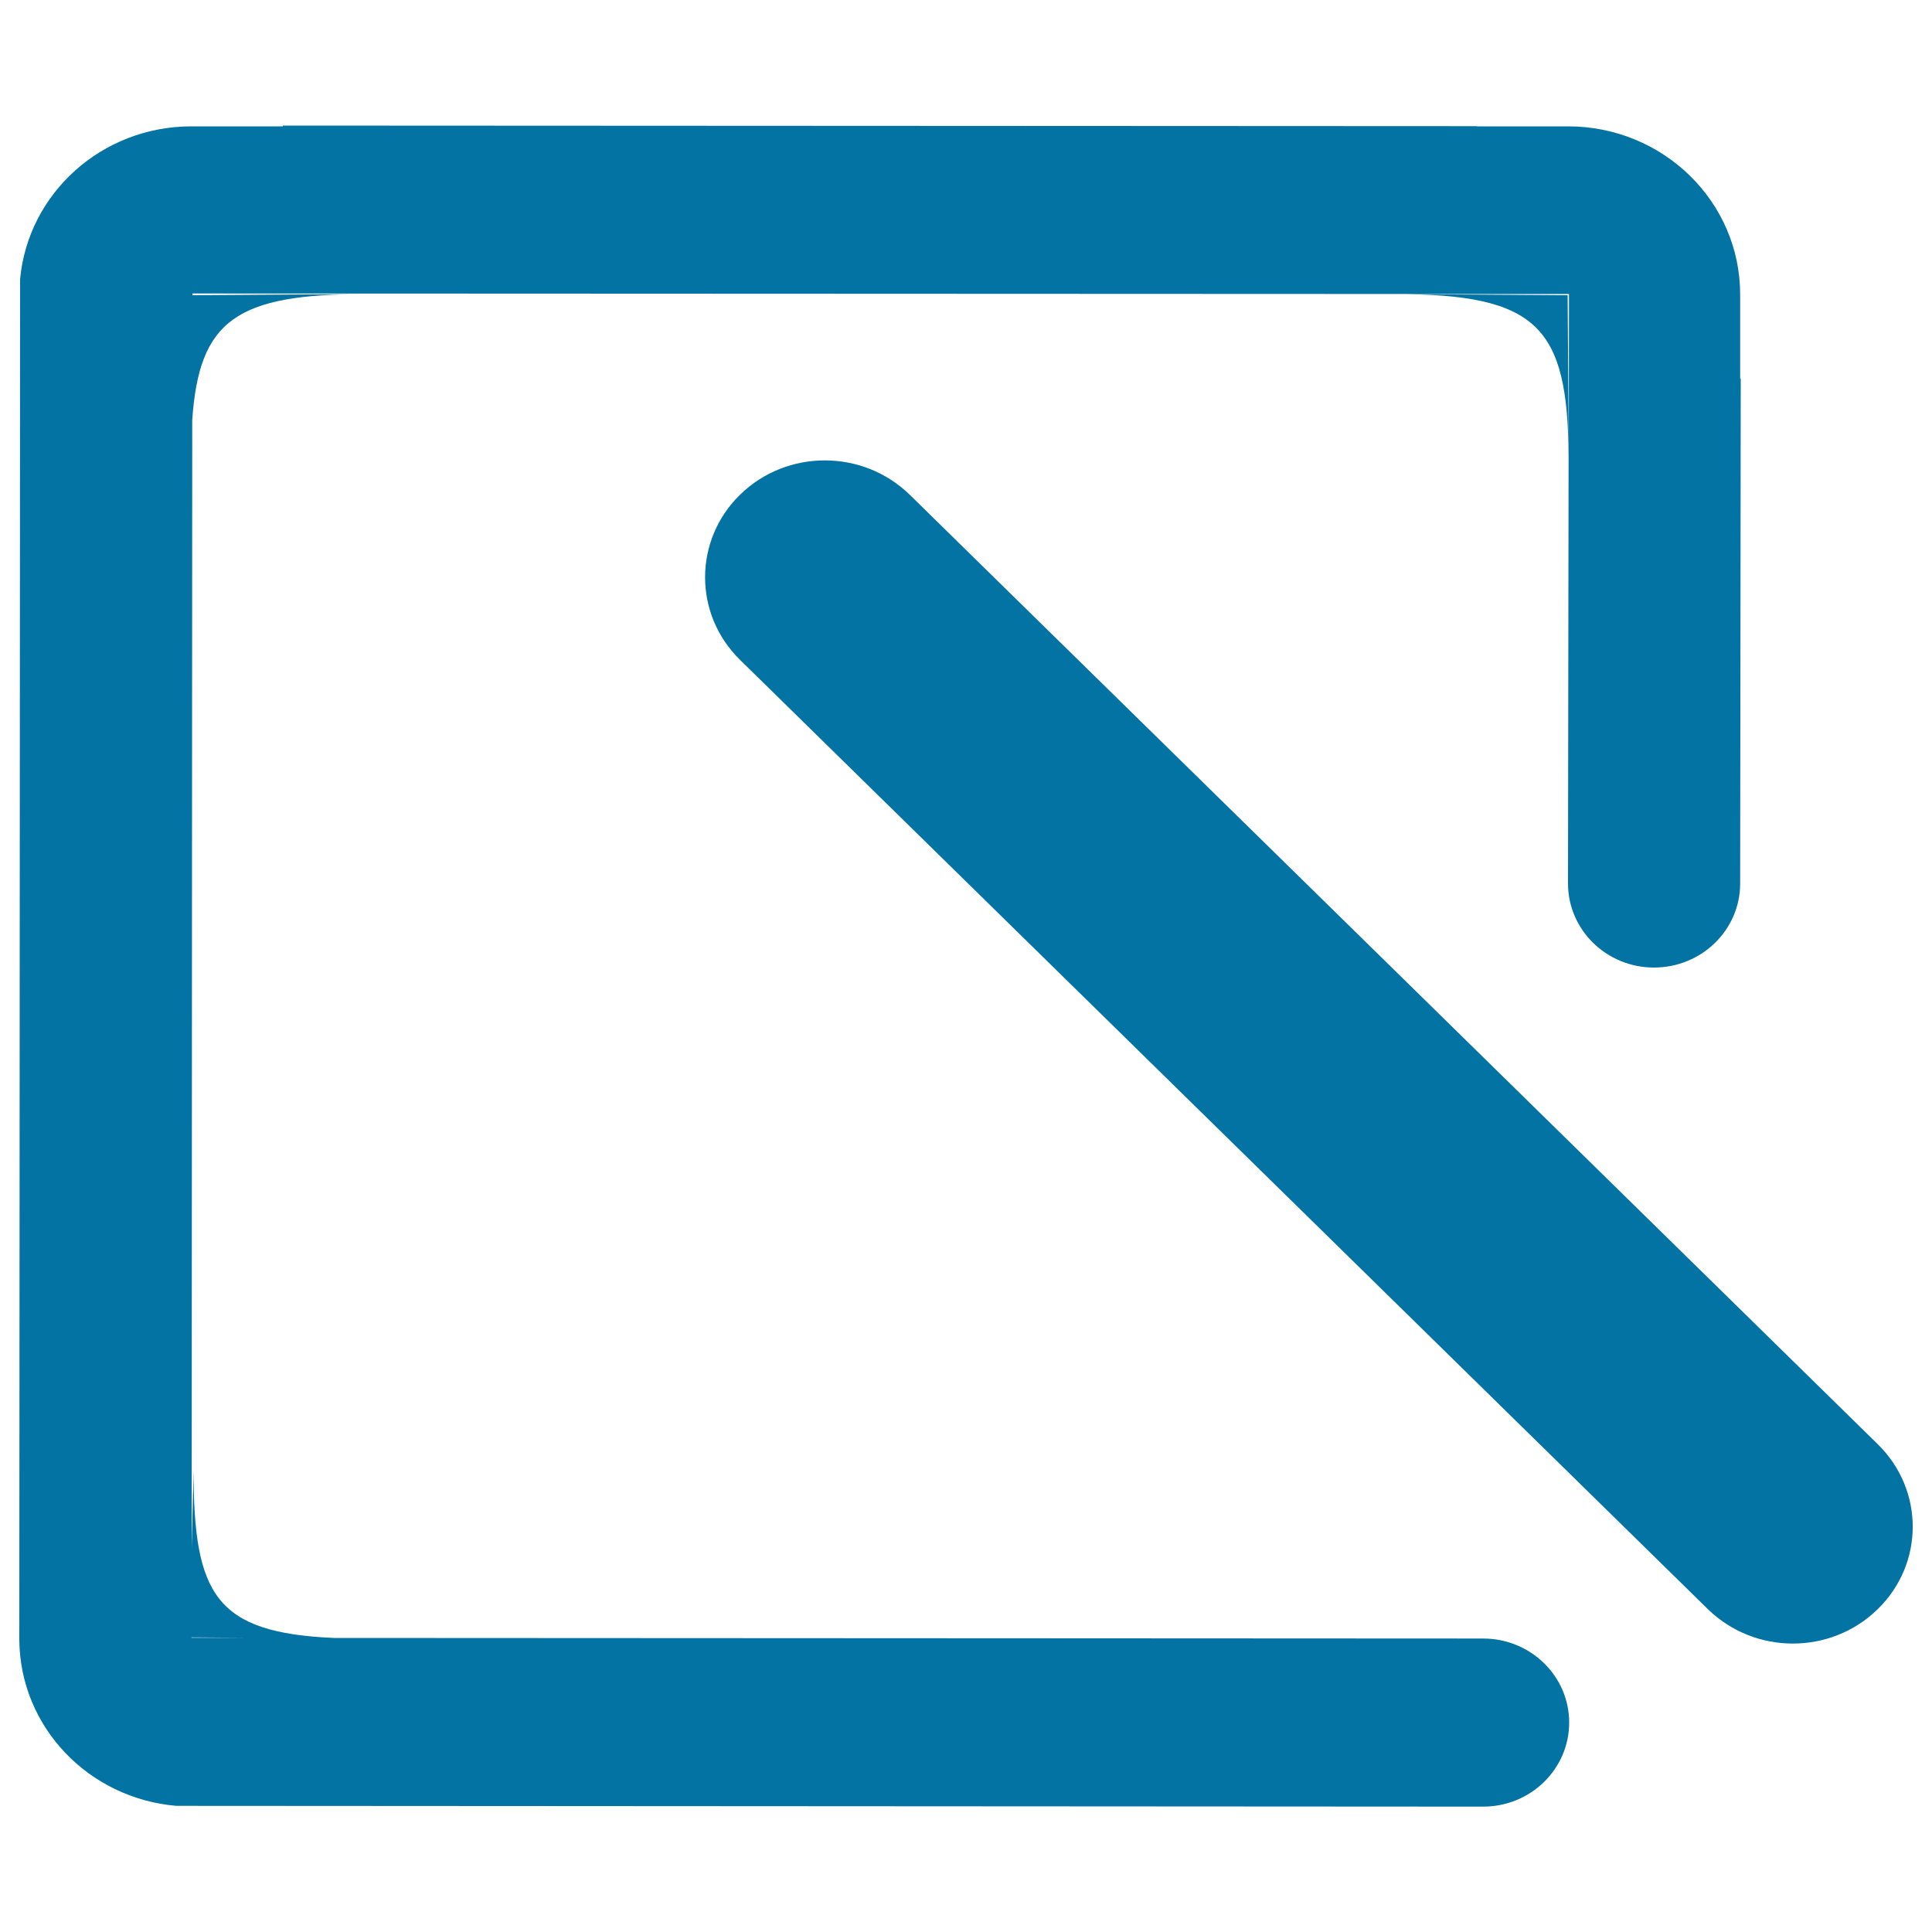 <svg xmlns="http://www.w3.org/2000/svg" viewBox="0 0 1000 1000" style="fill:#0273a2">
<title>Publish SVG icon</title>
<path d="M856.1,500.8c-24.6,0-44.5-19.5-44.5-43.5l0.3-221.3c-0.5-67-16-83.8-90.4-83.8l89.9,0.6l0.6,80.1l0.1-80.7l-712.5-0.3v0.9l89.7-0.6c-67,0-86.2,13.5-89.8,65.1l-0.3,583.9l1-40c0,64.4,11.5,83.9,72.6,86.6l594.9,0.3c24.6,0,44.5,19.5,44.5,43.5c0,24-19.9,43.5-44.5,43.5l-676.5-0.4C45.9,930.8,10.4,894,10,848.9l0.4-704.4c4.1-44.4,42.2-79.1,88.7-79.1h47.3v-0.4l617.9,0.3v0.1h47.3c49.2,0,89.1,38.9,89.1,87v43.5h0.3l-0.3,261.6C900.6,481.4,880.7,500.8,856.1,500.8z M99.1,847.7l27.8,0l-27.8-0.2V847.7z M971.8,833c-24.2,23.6-63.4,23.6-87.7,0l-501-491.4c-24.2-23.6-24.2-62,0-85.6c24.2-23.6,63.4-23.6,87.7,0l501,491.4C996.1,771.1,996.1,809.4,971.8,833z"/>
</svg>
